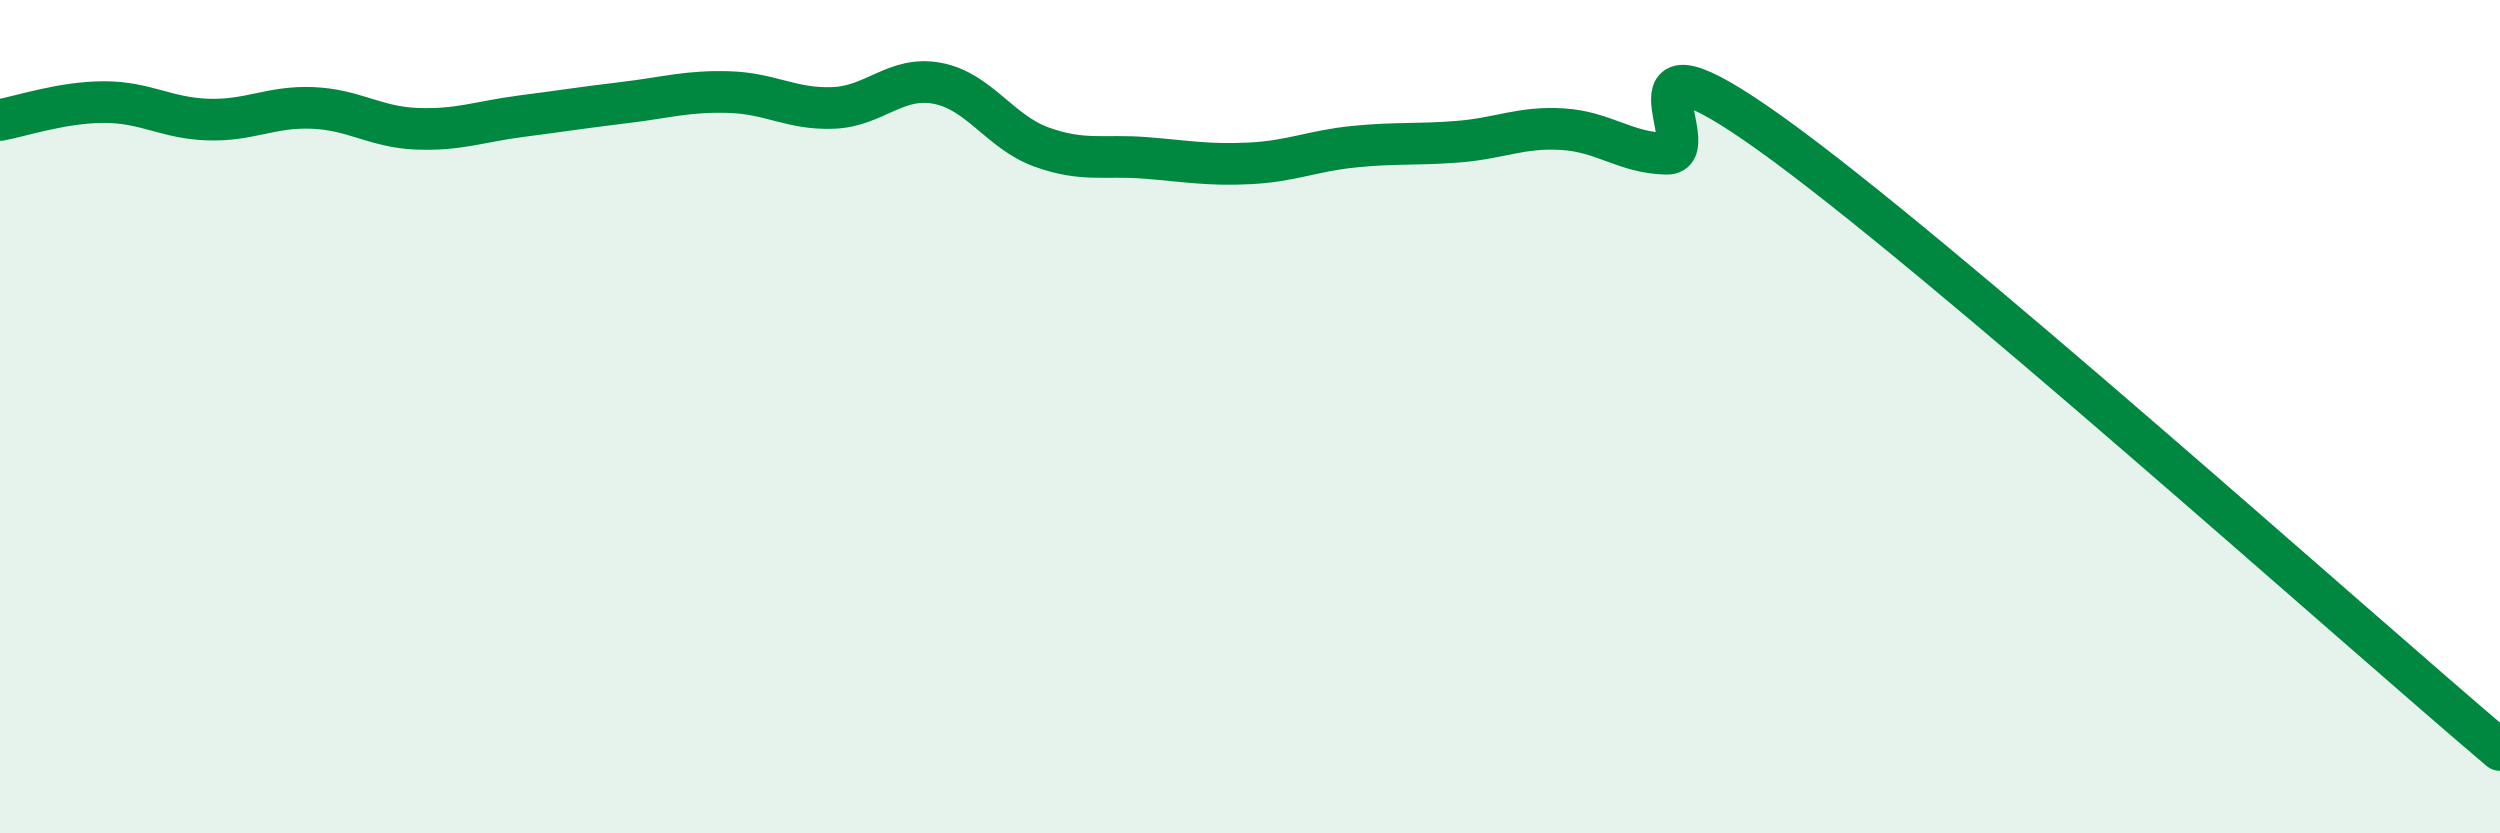 
    <svg width="60" height="20" viewBox="0 0 60 20" xmlns="http://www.w3.org/2000/svg">
      <path
        d="M 0,2.88 C 0.5,2.79 1.5,2.45 2.5,2.45 C 3.5,2.45 4,2.84 5,2.87 C 6,2.9 6.5,2.55 7.5,2.59 C 8.5,2.63 9,3.05 10,3.09 C 11,3.13 11.5,2.92 12.5,2.79 C 13.5,2.66 14,2.58 15,2.46 C 16,2.34 16.5,2.18 17.5,2.21 C 18.5,2.24 19,2.63 20,2.59 C 21,2.55 21.5,1.81 22.5,2 C 23.5,2.19 24,3.17 25,3.53 C 26,3.89 26.5,3.71 27.5,3.79 C 28.5,3.87 29,3.97 30,3.92 C 31,3.87 31.5,3.62 32.5,3.52 C 33.5,3.42 34,3.48 35,3.4 C 36,3.32 36.5,3.04 37.5,3.1 C 38.5,3.16 39,3.67 40,3.69 C 41,3.71 38.5,0.35 42.5,3.21 C 46.5,6.07 56.5,15.04 60,18L60 20L0 20Z"
        fill="#008740"
        opacity="0.1"
        stroke-linecap="round"
        stroke-linejoin="round"
      />
      <path
        d="M 0,2.88 C 0.5,2.79 1.5,2.45 2.5,2.45 C 3.5,2.45 4,2.84 5,2.87 C 6,2.9 6.5,2.55 7.5,2.59 C 8.5,2.63 9,3.05 10,3.09 C 11,3.13 11.5,2.92 12.5,2.79 C 13.5,2.66 14,2.58 15,2.46 C 16,2.34 16.5,2.18 17.5,2.21 C 18.5,2.24 19,2.63 20,2.59 C 21,2.55 21.5,1.81 22.5,2 C 23.5,2.19 24,3.17 25,3.53 C 26,3.89 26.5,3.71 27.5,3.79 C 28.5,3.87 29,3.97 30,3.92 C 31,3.87 31.5,3.62 32.5,3.52 C 33.5,3.42 34,3.48 35,3.4 C 36,3.32 36.5,3.04 37.5,3.1 C 38.5,3.16 39,3.67 40,3.69 C 41,3.71 38.5,0.35 42.5,3.21 C 46.5,6.07 56.5,15.04 60,18"
        stroke="#008740"
        stroke-width="1"
        fill="none"
        stroke-linecap="round"
        stroke-linejoin="round"
      />
    </svg>
  